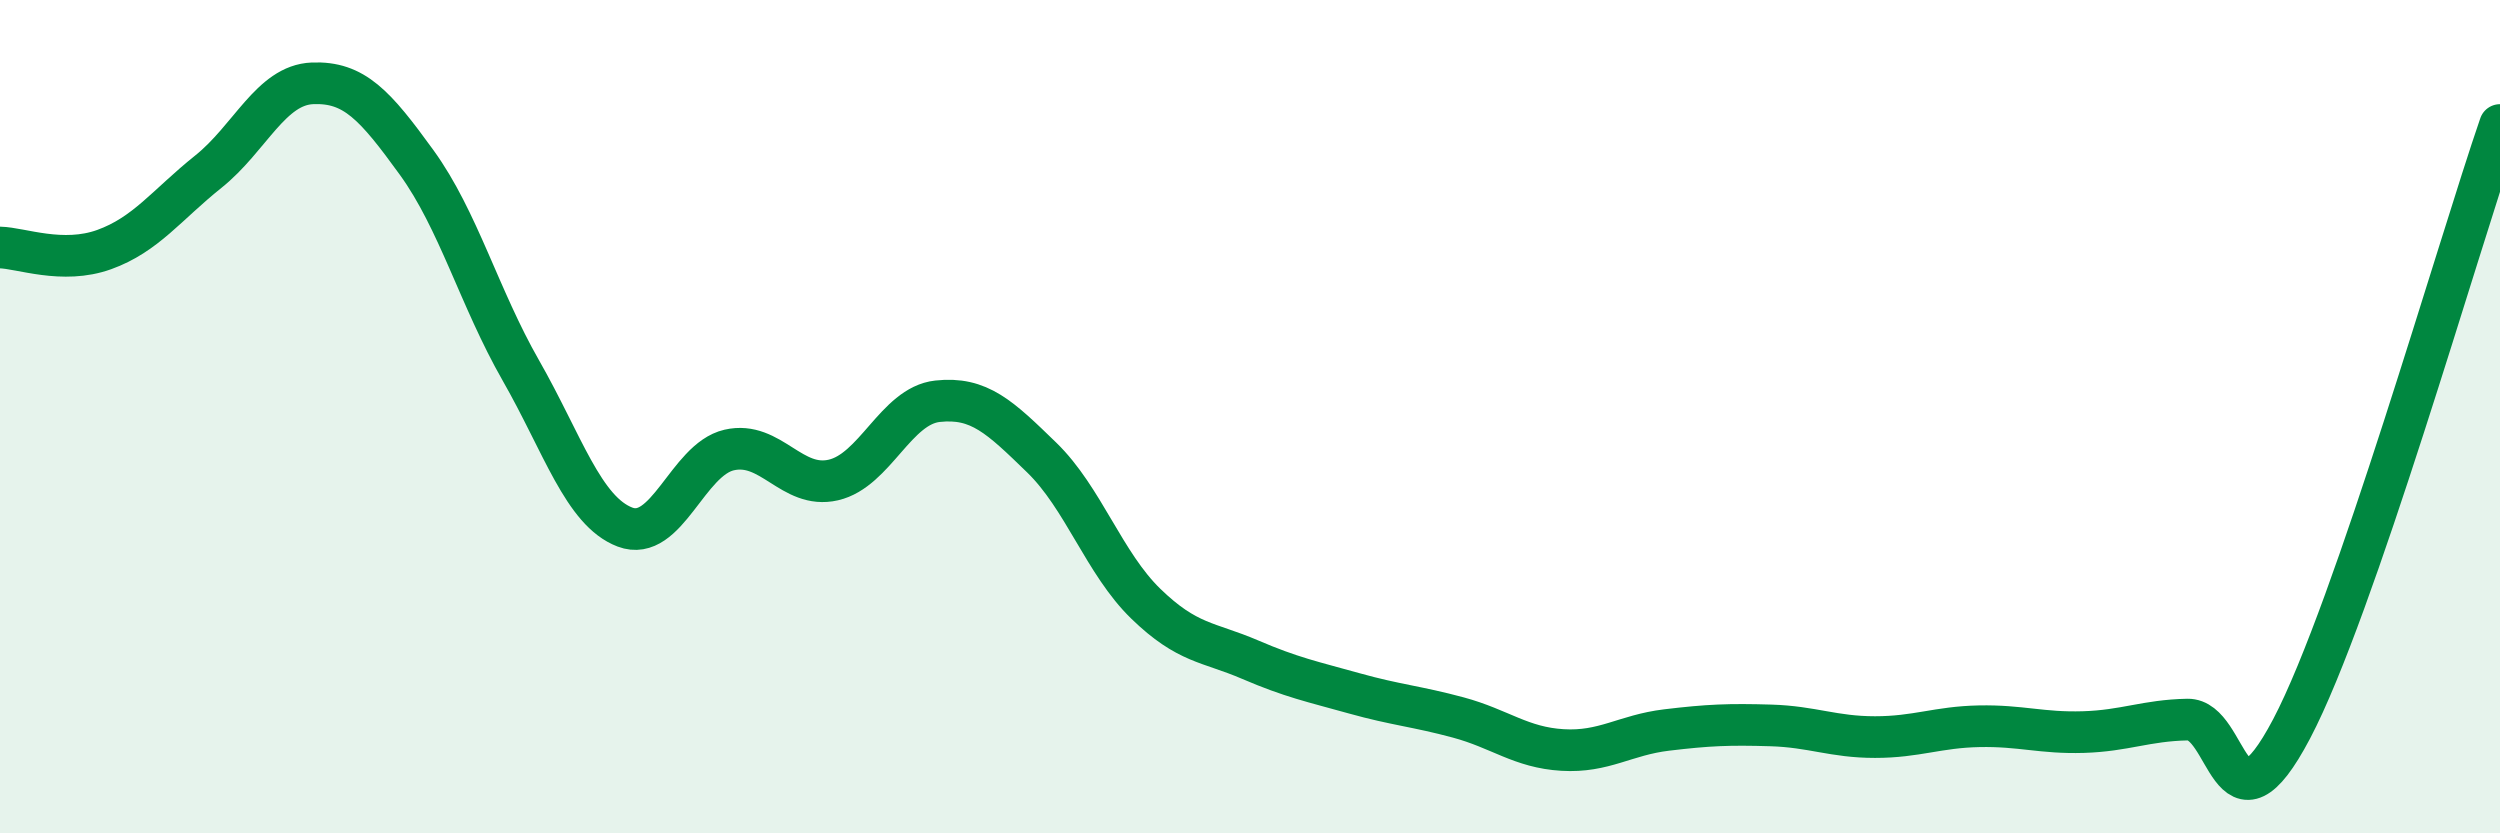 
    <svg width="60" height="20" viewBox="0 0 60 20" xmlns="http://www.w3.org/2000/svg">
      <path
        d="M 0,5.94 C 0.5,5.95 1.5,6.35 2.5,5.99 C 3.5,5.63 4,4.92 5,4.12 C 6,3.32 6.5,2.04 7.5,2 C 8.5,1.96 9,2.52 10,3.9 C 11,5.28 11.5,7.14 12.5,8.89 C 13.5,10.64 14,12.27 15,12.65 C 16,13.03 16.5,11.03 17.5,10.8 C 18.5,10.57 19,11.75 20,11.52 C 21,11.29 21.5,9.74 22.5,9.63 C 23.5,9.52 24,10.01 25,10.98 C 26,11.95 26.5,13.52 27.5,14.49 C 28.5,15.46 29,15.4 30,15.83 C 31,16.26 31.5,16.36 32.5,16.64 C 33.5,16.92 34,16.95 35,17.22 C 36,17.49 36.5,17.94 37.5,18 C 38.5,18.06 39,17.64 40,17.52 C 41,17.4 41.5,17.38 42.5,17.41 C 43.5,17.44 44,17.69 45,17.69 C 46,17.69 46.5,17.45 47.5,17.43 C 48.5,17.41 49,17.6 50,17.57 C 51,17.54 51.5,17.29 52.5,17.27 C 53.5,17.25 53.5,20.34 55,17.49 C 56.5,14.64 59,5.9 60,3L60 20L0 20Z"
        fill="#008740"
        opacity="0.1"
        stroke-linecap="round"
        stroke-linejoin="round"
      />
      <path
        d="M 0,5.94 C 0.5,5.95 1.5,6.35 2.5,5.99 C 3.5,5.63 4,4.92 5,4.12 C 6,3.32 6.5,2.04 7.5,2 C 8.5,1.96 9,2.52 10,3.9 C 11,5.28 11.5,7.14 12.5,8.89 C 13.5,10.64 14,12.27 15,12.65 C 16,13.03 16.5,11.03 17.5,10.8 C 18.5,10.57 19,11.75 20,11.52 C 21,11.29 21.5,9.74 22.5,9.63 C 23.5,9.52 24,10.01 25,10.98 C 26,11.95 26.5,13.52 27.5,14.49 C 28.5,15.46 29,15.4 30,15.83 C 31,16.26 31.5,16.36 32.5,16.64 C 33.5,16.92 34,16.95 35,17.22 C 36,17.49 36.5,17.94 37.5,18 C 38.5,18.06 39,17.64 40,17.52 C 41,17.4 41.5,17.38 42.5,17.41 C 43.5,17.44 44,17.69 45,17.69 C 46,17.69 46.5,17.45 47.5,17.43 C 48.5,17.41 49,17.6 50,17.57 C 51,17.54 51.5,17.29 52.5,17.27 C 53.5,17.25 53.5,20.34 55,17.49 C 56.5,14.64 59,5.9 60,3"
        stroke="#008740"
        stroke-width="1"
        fill="none"
        stroke-linecap="round"
        stroke-linejoin="round"
      />
    </svg>
  